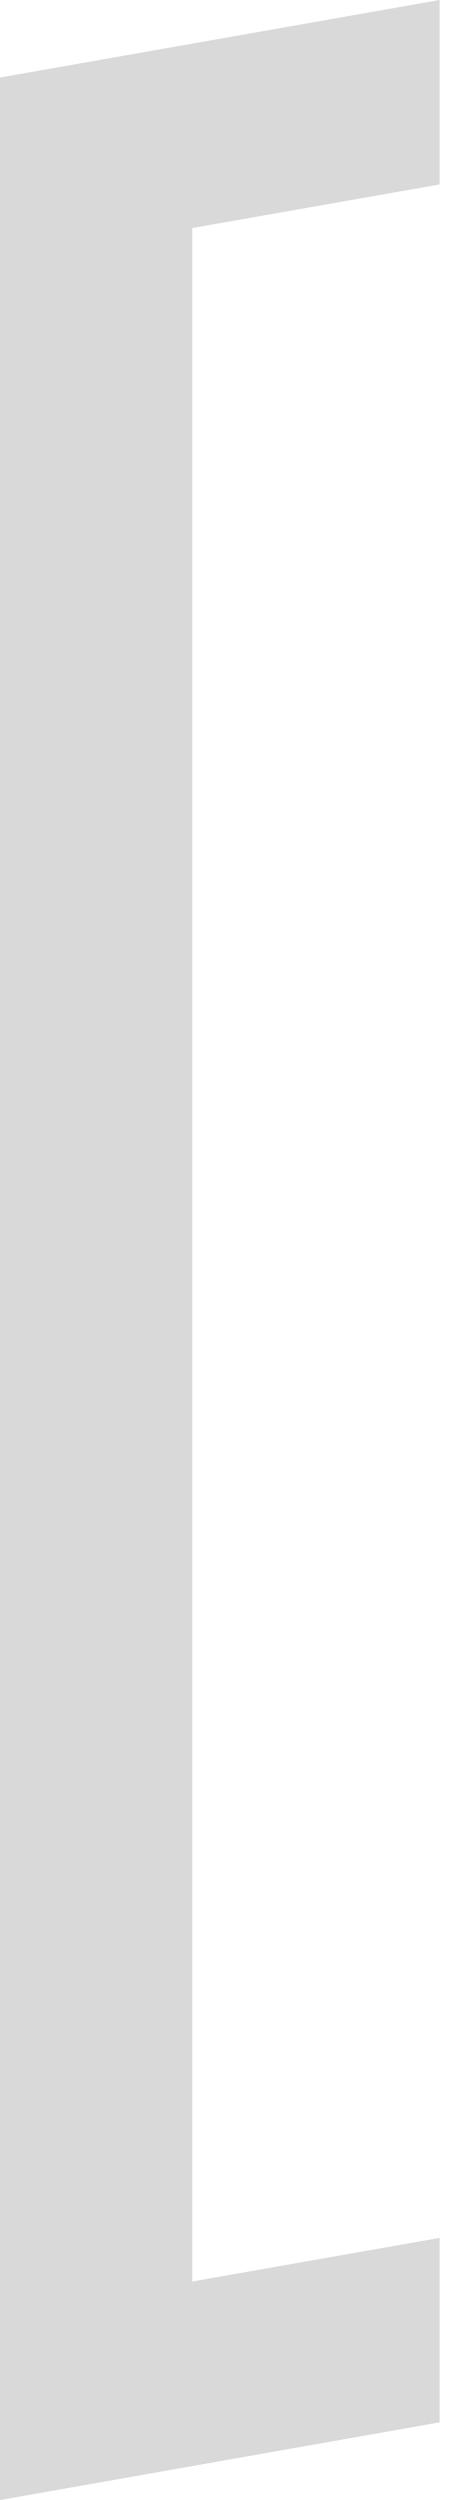 <svg width="12" height="64" viewBox="0 0 12 64" fill="none" xmlns="http://www.w3.org/2000/svg">
	<path d="M11.272 57.289L4.93 58.405V5.838L11.272 4.722V0L0 1.985V63.996V64L11.272 62.011V57.289Z" fill="#D9D9D9"/>
</svg>
